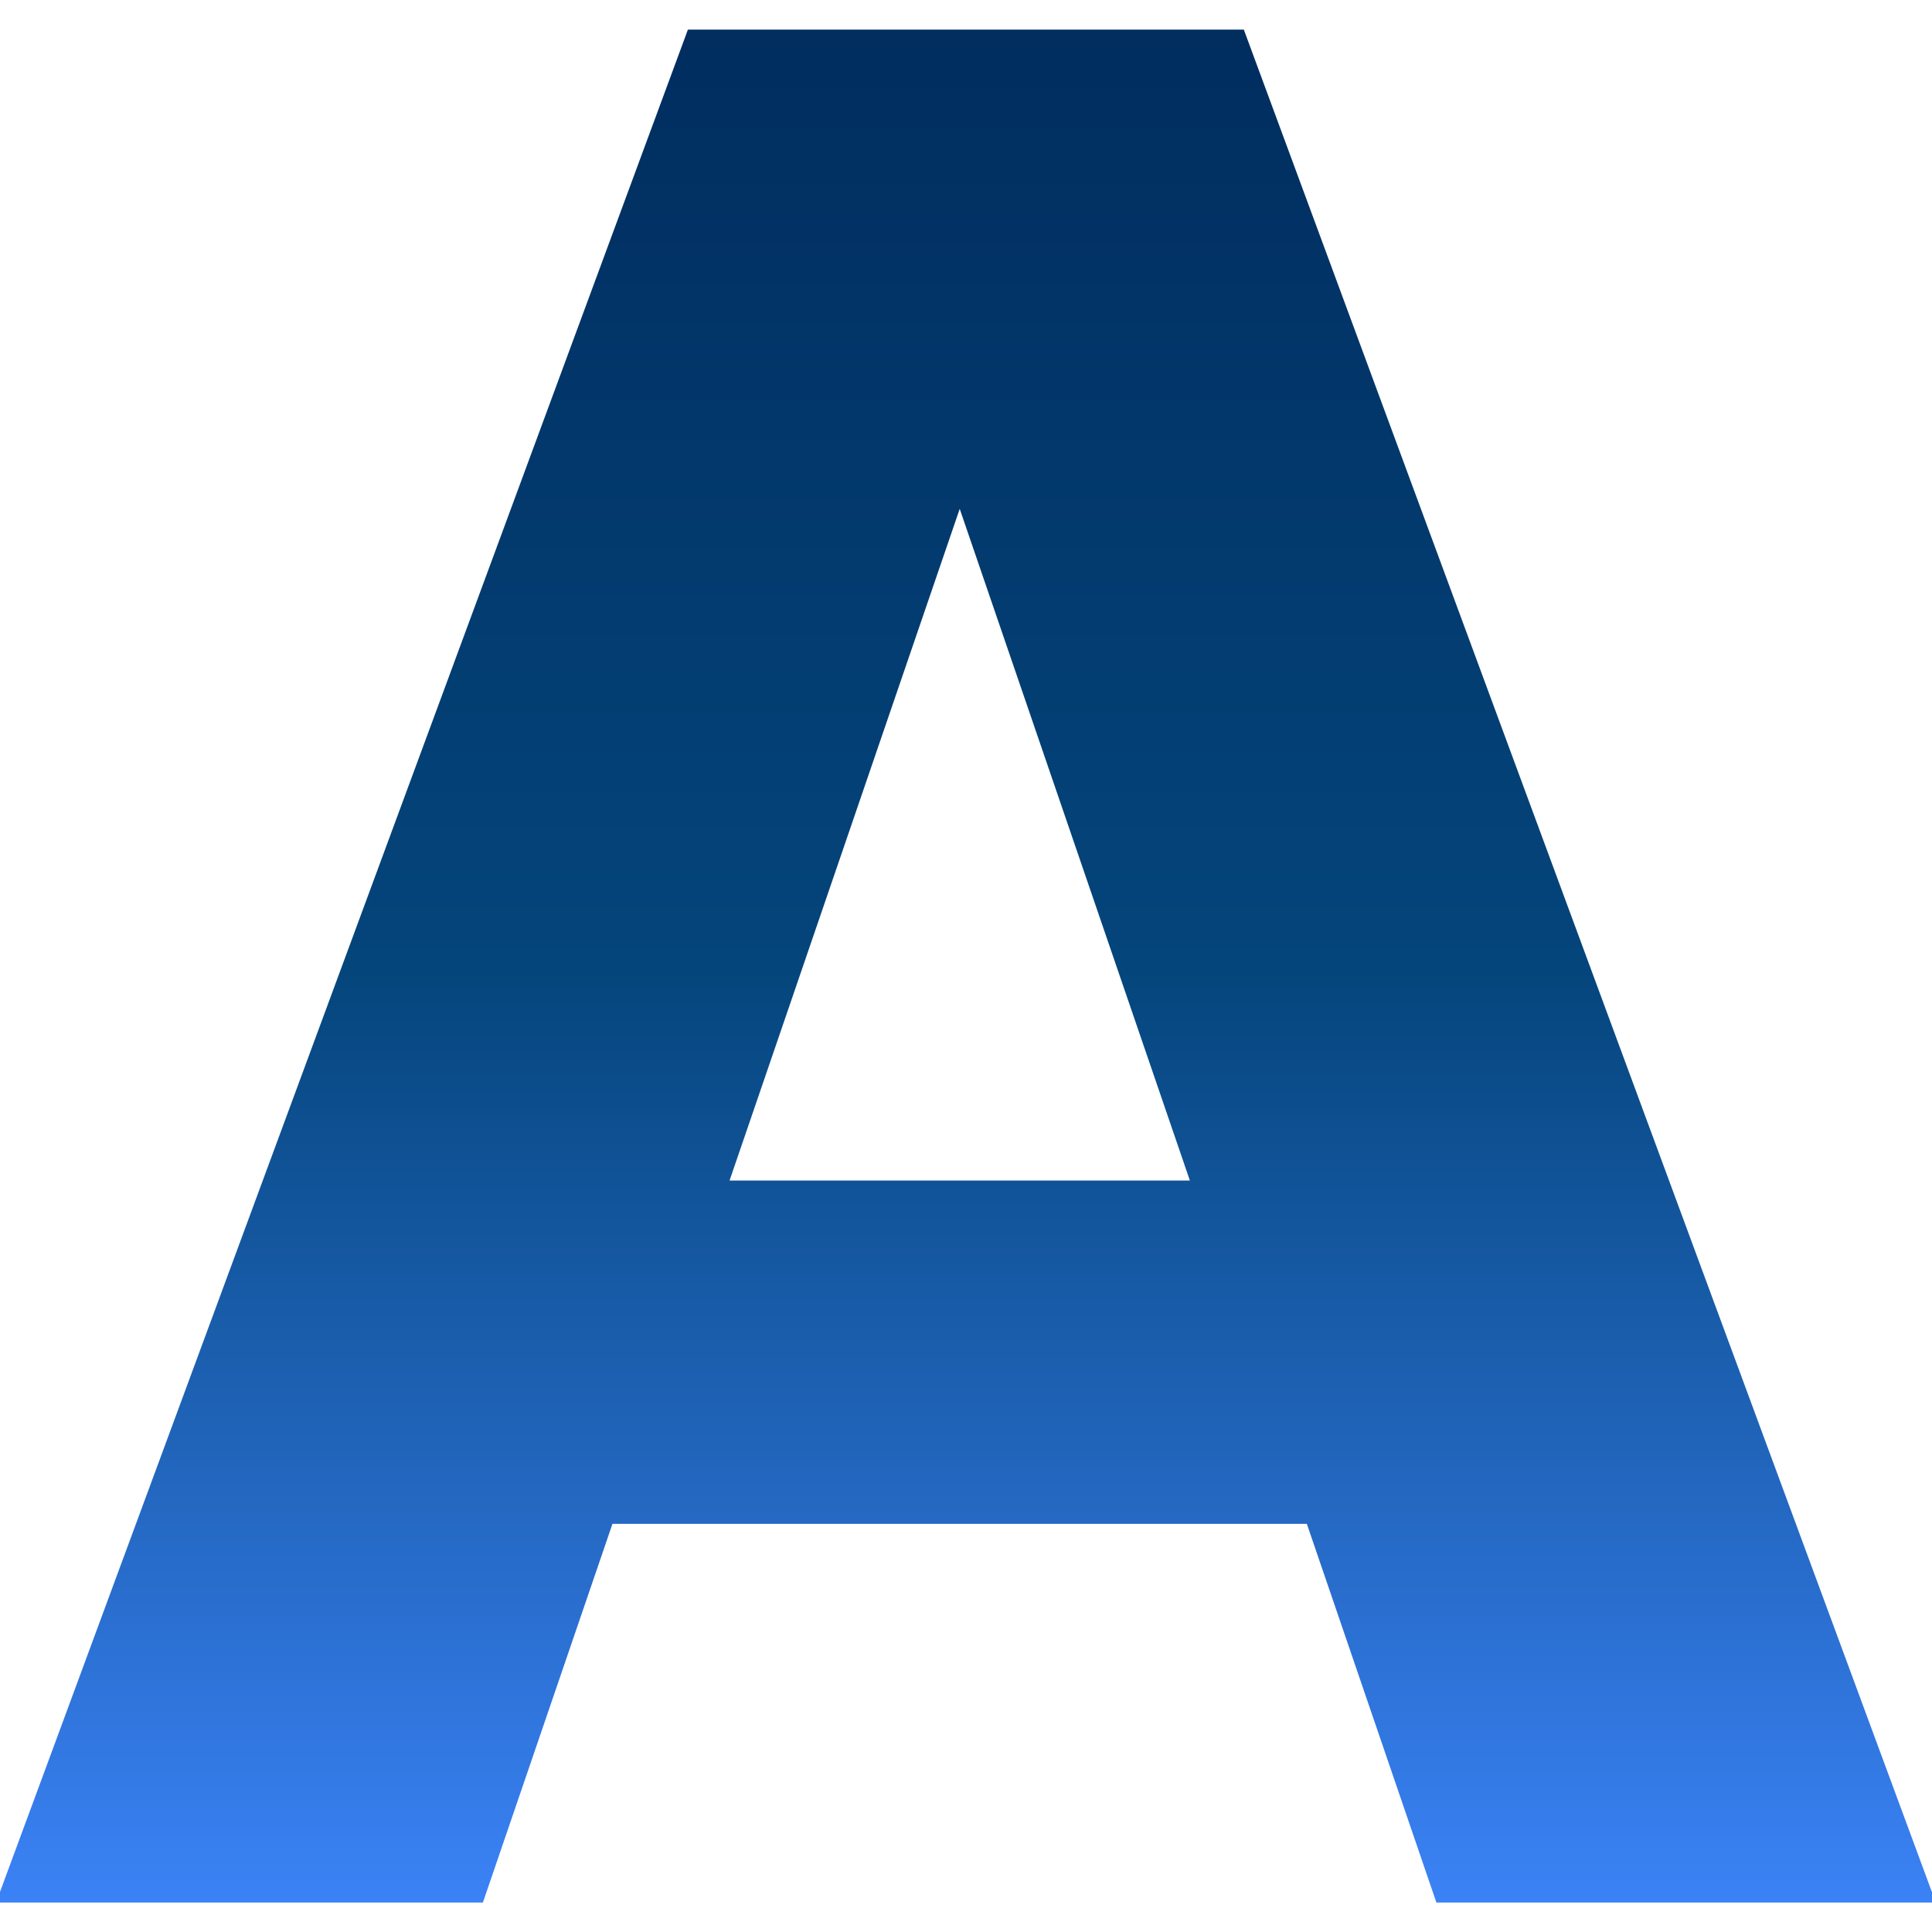 <?xml version="1.0" encoding="UTF-8" standalone="no"?>
<!-- Created with Inkscape (http://www.inkscape.org/) -->

<svg
   width="54"
   height="54"
   viewBox="0 0 14.287 14.287"
   version="1.1"
   id="svg1"
   inkscape:export-filename="favicon.svg"
   inkscape:export-xdpi="96"
   inkscape:export-ydpi="96"
   xmlns:inkscape="http://www.inkscape.org/namespaces/inkscape"
   xmlns:sodipodi="http://sodipodi.sourceforge.net/DTD/sodipodi-0.dtd"
   xmlns:xlink="http://www.w3.org/1999/xlink"
   xmlns="http://www.w3.org/2000/svg"
   xmlns:svg="http://www.w3.org/2000/svg">
  <sodipodi:namedview
     id="namedview1"
     pagecolor="#ffffff"
     bordercolor="#999999"
     borderopacity="1"
     inkscape:showpageshadow="2"
     inkscape:pageopacity="0"
     inkscape:pagecheckerboard="0"
     inkscape:deskcolor="#d1d1d1"
     inkscape:document-units="mm">
    <inkscape:page
       x="0"
       y="0"
       width="14.287"
       height="14.287"
       id="page2"
       margin="0"
       bleed="0" />
  </sodipodi:namedview>
  <defs
     id="defs1">
    <linearGradient
       inkscape:collect="always"
       xlink:href="#blueGradient"
       id="linearGradient10"
       x1="49.962"
       y1="48.493"
       x2="49.962"
       y2="101.764"
       gradientTransform="matrix(0.269,0,0,0.26,152.943,171.231)"
       gradientUnits="userSpaceOnUse" />
    <linearGradient
       id="blueGradient"
       x1="0"
       y1="0"
       x2="0"
       y2="1">
      <stop
         offset="0%"
         style="stop-color:#012D5F;stop-opacity:1"
         id="stop1" />
      <stop
         offset="50%"
         style="stop-color:#04457B;stop-opacity:1"
         id="stop2" />
      <stop
         offset="100%"
         style="stop-color:#3B82F6;stop-opacity:1"
         id="stop3" />
    </linearGradient>
  </defs>
  <g
     inkscape:label="Layer 1"
     inkscape:groupmode="layer"
     id="layer1"
     transform="translate(-166.423,-183.621)">
    <path
       style="font-weight:bold;font-size:19.05px;font-family:'Arial Hebrew';-inkscape-font-specification:'Arial Hebrew Bold';fill:url(#linearGradient10);stroke-width:0.265"
       d="m 180.738,197.69 h -3.693 l -0.958,-2.8 h -5.135 l -0.958,2.8 h -3.6 l 5.116,-13.85 h 4.111 z m -5.516,-5.339 -1.702,-4.967 -1.702,4.967 z"
       id="text3"
       aria-label="A" />
  </g>
</svg>
